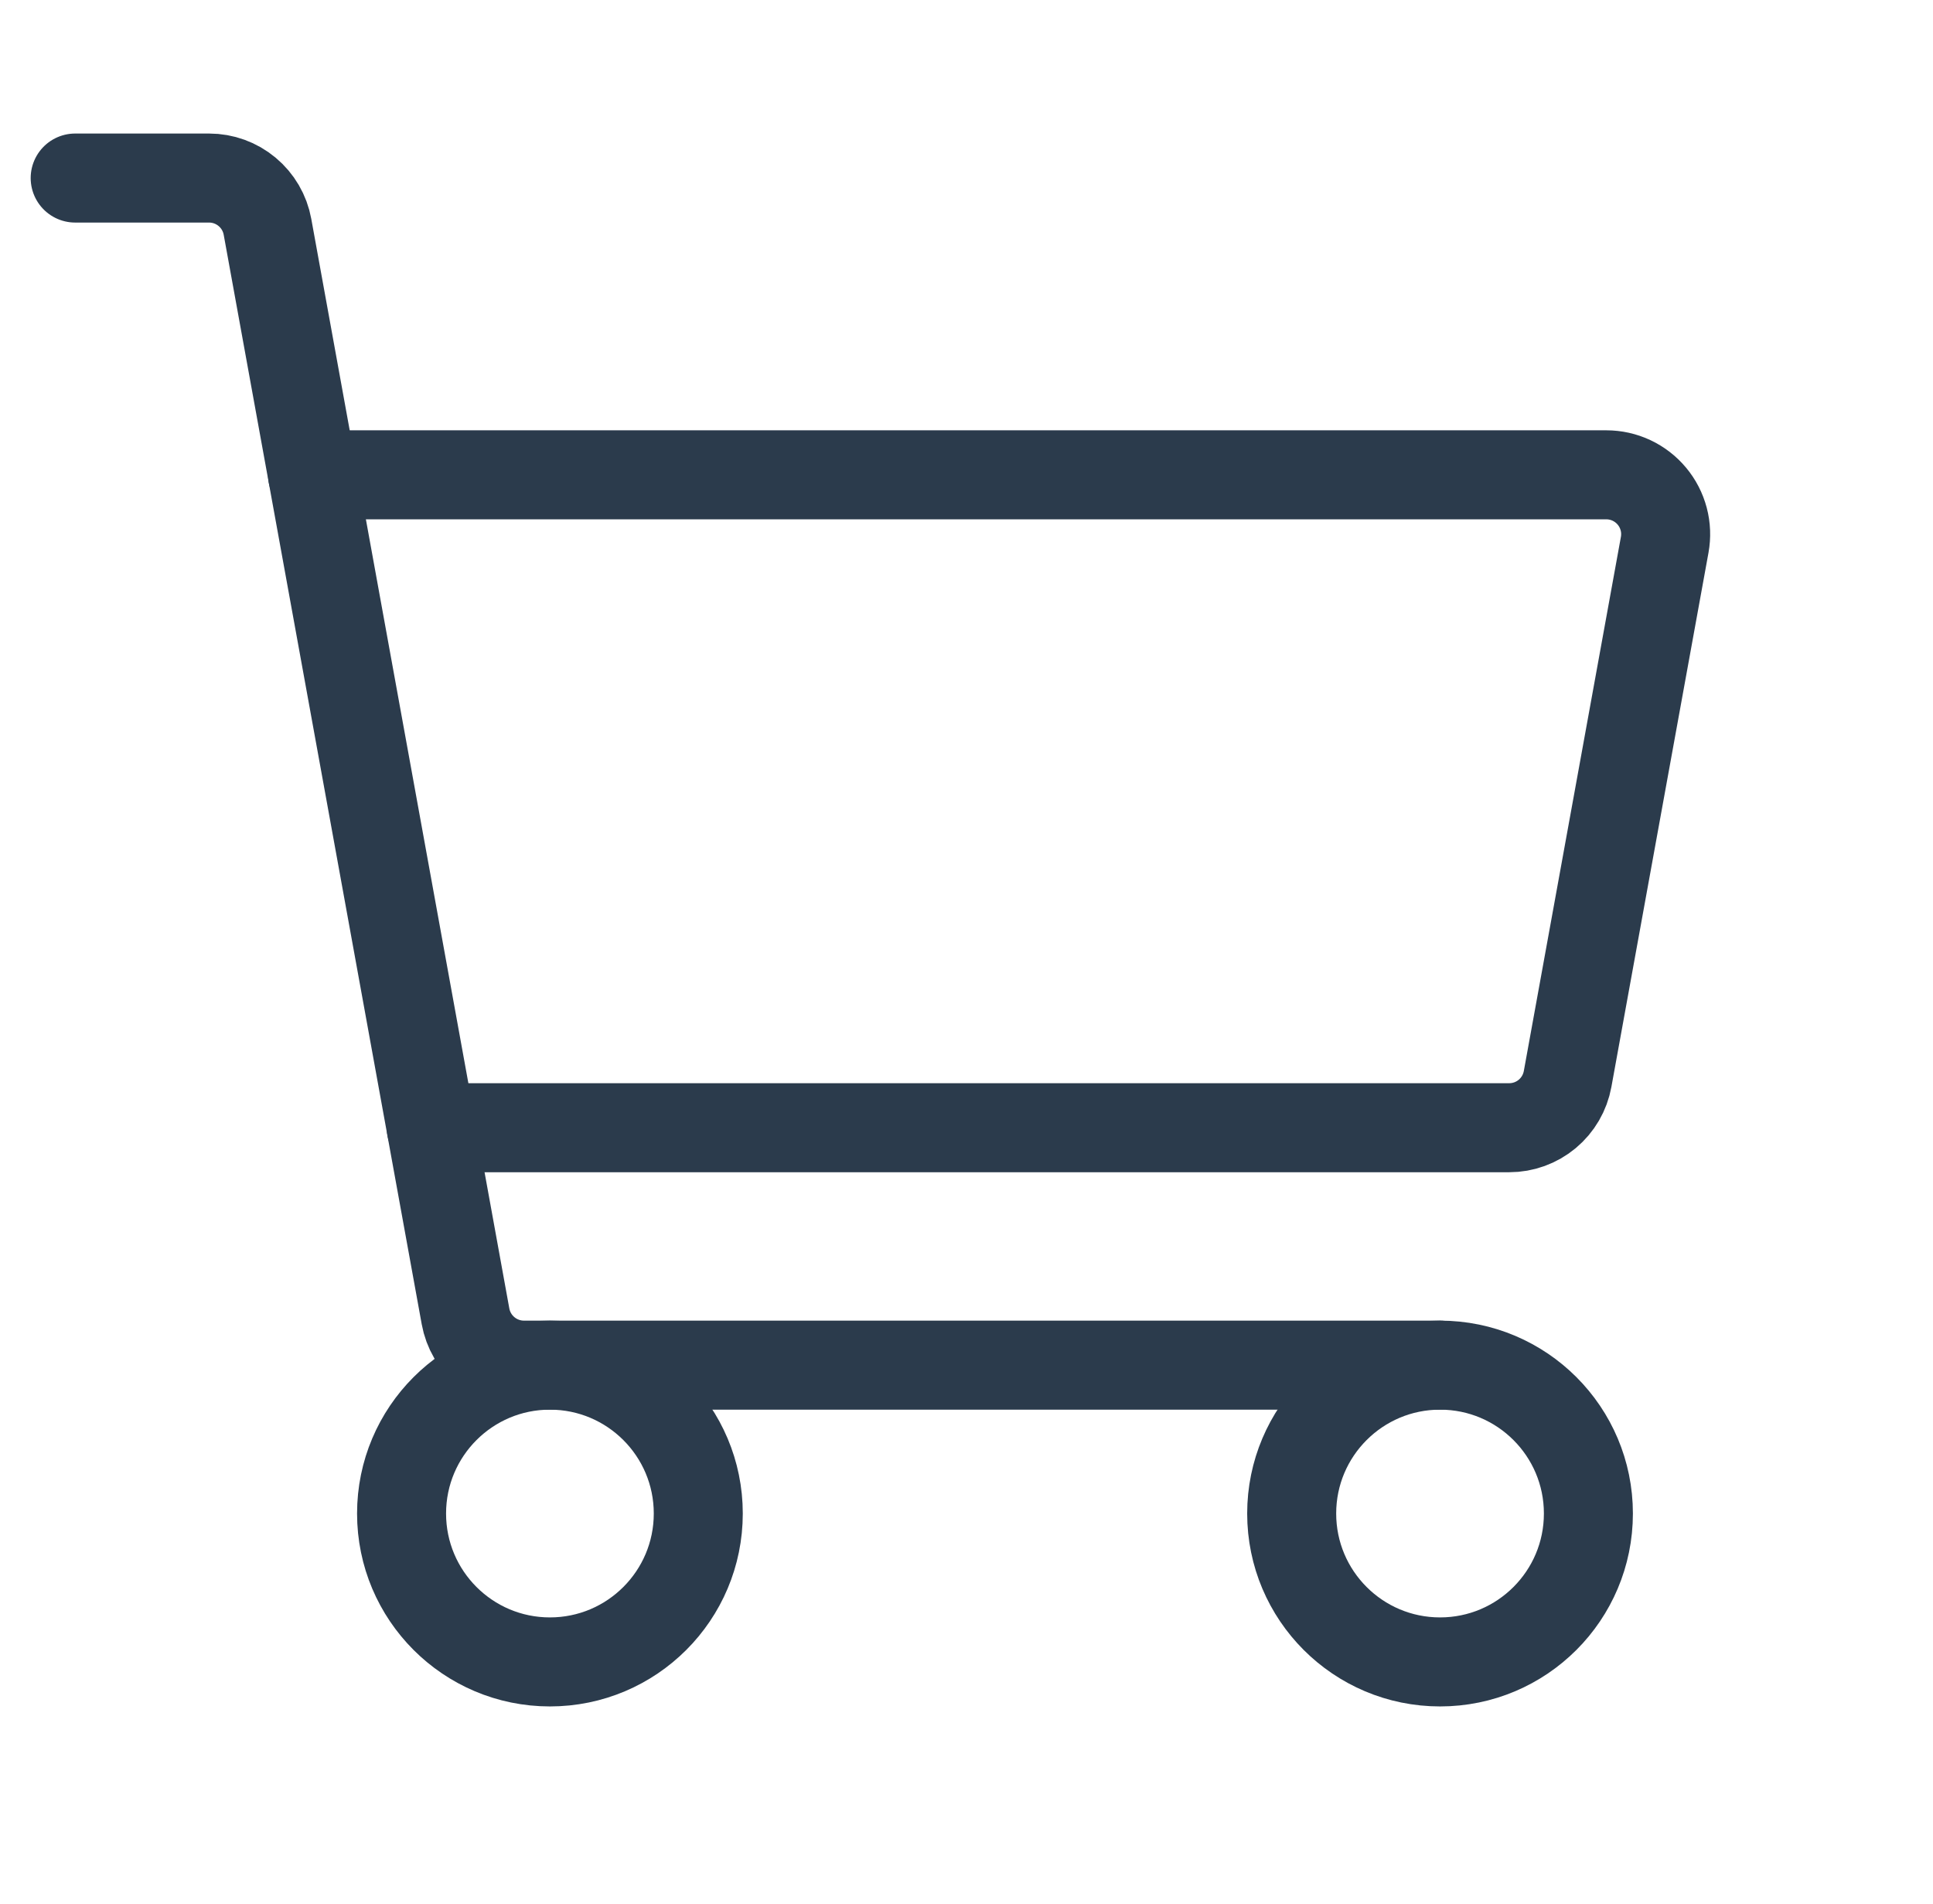 <svg width="66" height="65" viewBox="0 0 66 65" fill="none" xmlns="http://www.w3.org/2000/svg">
<path d="M49.169 46.602H17.889C17.414 46.602 16.955 46.435 16.591 46.131C16.226 45.827 15.98 45.405 15.895 44.938L9.133 7.742C9.048 7.275 8.802 6.853 8.437 6.549C8.073 6.245 7.614 6.078 7.139 6.078H2.567" stroke="#2B3B4C" stroke-width="3.039" stroke-linecap="round" stroke-linejoin="round"/>
<path d="M18.776 56.733C21.574 56.733 23.842 54.465 23.842 51.667C23.842 48.87 21.574 46.602 18.776 46.602C15.979 46.602 13.711 48.87 13.711 51.667C13.711 54.465 15.979 56.733 18.776 56.733Z" stroke="#2B3B4C" stroke-width="3.039" stroke-linecap="round" stroke-linejoin="round"/>
<path d="M49.169 56.733C51.967 56.733 54.234 54.465 54.234 51.667C54.234 48.87 51.967 46.602 49.169 46.602C46.371 46.602 44.103 48.87 44.103 51.667C44.103 54.465 46.371 56.733 49.169 56.733Z" stroke="#2B3B4C" stroke-width="3.039" stroke-linecap="round" stroke-linejoin="round"/>
<path d="M10.672 16.209H54.846C55.143 16.209 55.436 16.274 55.705 16.4C55.973 16.526 56.211 16.709 56.401 16.937C56.592 17.165 56.729 17.432 56.805 17.719C56.881 18.006 56.892 18.306 56.839 18.598L53.524 36.833C53.439 37.3 53.193 37.722 52.829 38.026C52.464 38.331 52.005 38.497 51.53 38.497H14.724" stroke="#2B3B4C" stroke-width="3.039" stroke-linecap="round" stroke-linejoin="round"/>
</svg>
